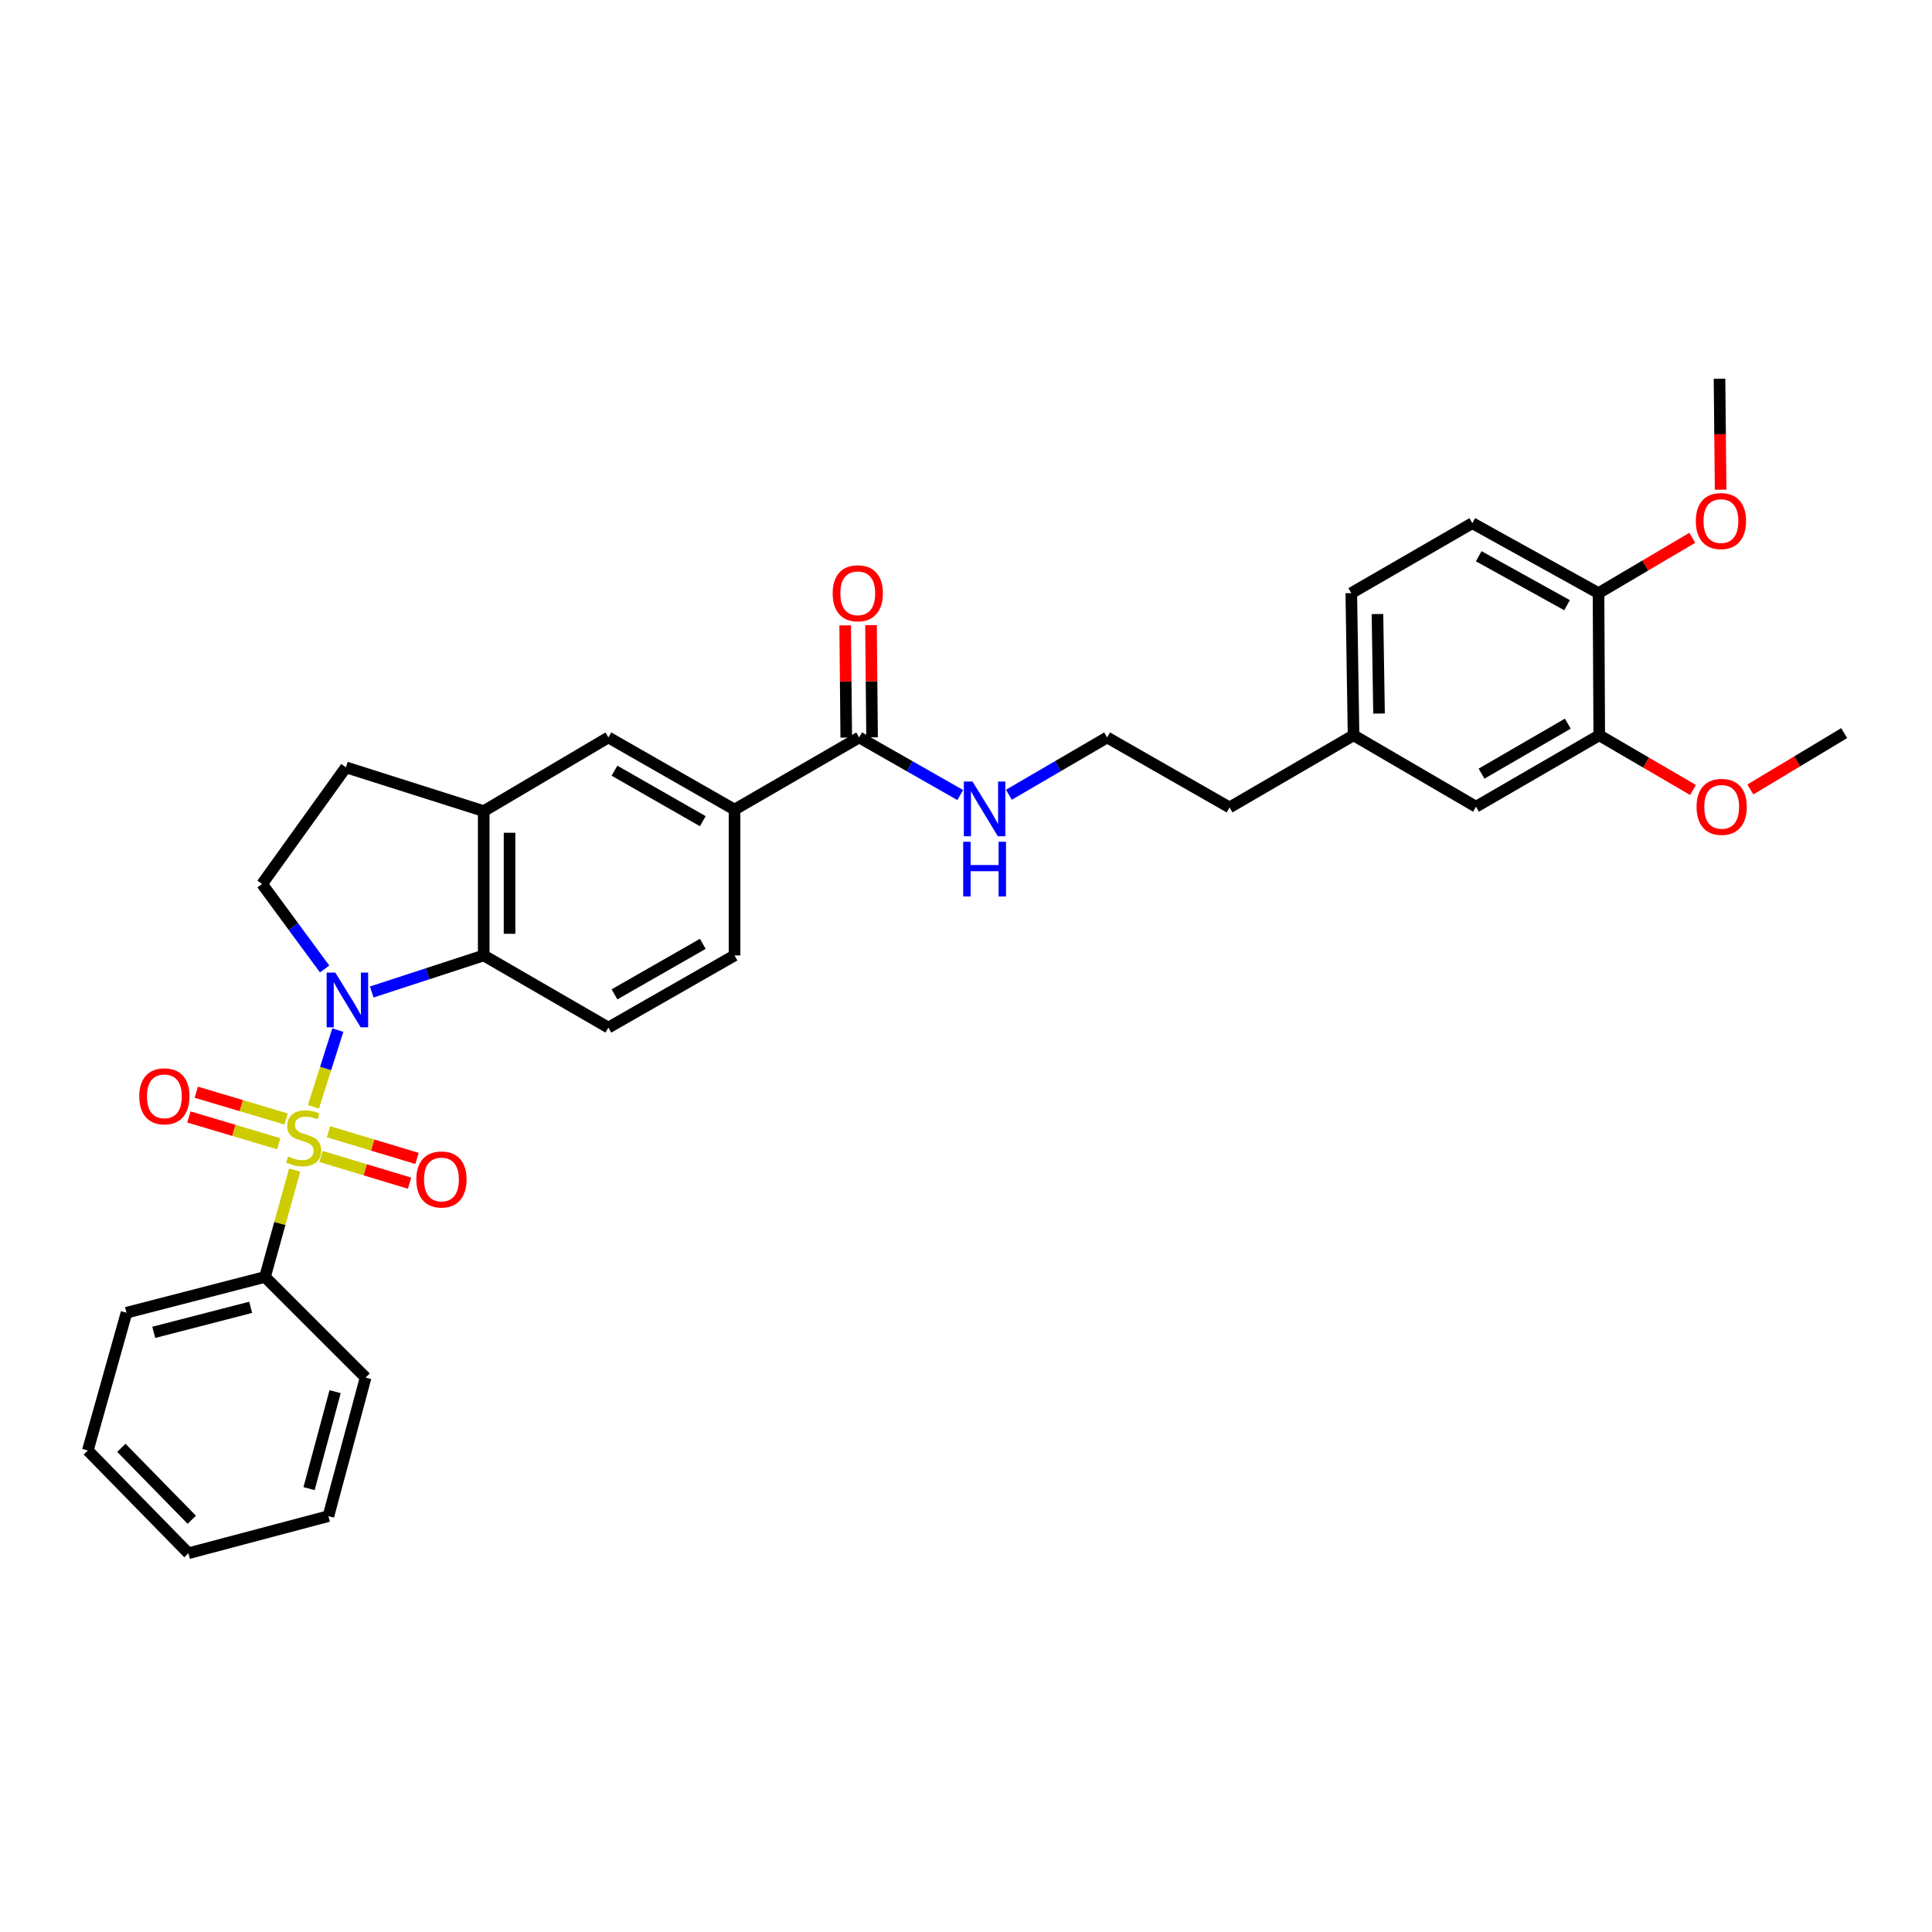 <?xml version='1.0' encoding='iso-8859-1'?>
<svg version='1.1' baseProfile='full'
              xmlns='http://www.w3.org/2000/svg'
                      xmlns:rdkit='http://www.rdkit.org/xml'
                      xmlns:xlink='http://www.w3.org/1999/xlink'
                  xml:space='preserve'
width='1000px' height='1000px' viewBox='0 0 1000 1000'>
<!-- END OF HEADER -->
<rect style='opacity:1.0;fill:#FFFFFF;stroke:none' width='1000' height='1000' x='0' y='0'> </rect>
<path class='bond-0' d='M 162.239,572.887 L 168.546,553.034' style='fill:none;fill-rule:evenodd;stroke:#CCCC00;stroke-width:6px;stroke-linecap:butt;stroke-linejoin:miter;stroke-opacity:1' />
<path class='bond-0' d='M 168.546,553.034 L 174.854,533.18' style='fill:none;fill-rule:evenodd;stroke:#0000FF;stroke-width:6px;stroke-linecap:butt;stroke-linejoin:miter;stroke-opacity:1' />
<path class='bond-6' d='M 148.109,579.203 L 124.85,572.263' style='fill:none;fill-rule:evenodd;stroke:#CCCC00;stroke-width:6px;stroke-linecap:butt;stroke-linejoin:miter;stroke-opacity:1' />
<path class='bond-6' d='M 124.85,572.263 L 101.59,565.323' style='fill:none;fill-rule:evenodd;stroke:#FF0000;stroke-width:6px;stroke-linecap:butt;stroke-linejoin:miter;stroke-opacity:1' />
<path class='bond-6' d='M 144.287,592.011 L 121.028,585.071' style='fill:none;fill-rule:evenodd;stroke:#CCCC00;stroke-width:6px;stroke-linecap:butt;stroke-linejoin:miter;stroke-opacity:1' />
<path class='bond-6' d='M 121.028,585.071 L 97.769,578.131' style='fill:none;fill-rule:evenodd;stroke:#FF0000;stroke-width:6px;stroke-linecap:butt;stroke-linejoin:miter;stroke-opacity:1' />
<path class='bond-7' d='M 166.17,598.579 L 189.079,605.494' style='fill:none;fill-rule:evenodd;stroke:#CCCC00;stroke-width:6px;stroke-linecap:butt;stroke-linejoin:miter;stroke-opacity:1' />
<path class='bond-7' d='M 189.079,605.494 L 211.988,612.409' style='fill:none;fill-rule:evenodd;stroke:#FF0000;stroke-width:6px;stroke-linecap:butt;stroke-linejoin:miter;stroke-opacity:1' />
<path class='bond-7' d='M 170.033,585.783 L 192.942,592.698' style='fill:none;fill-rule:evenodd;stroke:#CCCC00;stroke-width:6px;stroke-linecap:butt;stroke-linejoin:miter;stroke-opacity:1' />
<path class='bond-7' d='M 192.942,592.698 L 215.851,599.614' style='fill:none;fill-rule:evenodd;stroke:#FF0000;stroke-width:6px;stroke-linecap:butt;stroke-linejoin:miter;stroke-opacity:1' />
<path class='bond-8' d='M 152.511,605.627 L 144.836,633.289' style='fill:none;fill-rule:evenodd;stroke:#CCCC00;stroke-width:6px;stroke-linecap:butt;stroke-linejoin:miter;stroke-opacity:1' />
<path class='bond-8' d='M 144.836,633.289 L 137.161,660.951' style='fill:none;fill-rule:evenodd;stroke:#000000;stroke-width:6px;stroke-linecap:butt;stroke-linejoin:miter;stroke-opacity:1' />
<path class='bond-1' d='M 192.41,513.457 L 221.391,503.996' style='fill:none;fill-rule:evenodd;stroke:#0000FF;stroke-width:6px;stroke-linecap:butt;stroke-linejoin:miter;stroke-opacity:1' />
<path class='bond-1' d='M 221.391,503.996 L 250.372,494.535' style='fill:none;fill-rule:evenodd;stroke:#000000;stroke-width:6px;stroke-linecap:butt;stroke-linejoin:miter;stroke-opacity:1' />
<path class='bond-3' d='M 168.024,501.546 L 151.839,479.551' style='fill:none;fill-rule:evenodd;stroke:#0000FF;stroke-width:6px;stroke-linecap:butt;stroke-linejoin:miter;stroke-opacity:1' />
<path class='bond-3' d='M 151.839,479.551 L 135.654,457.555' style='fill:none;fill-rule:evenodd;stroke:#000000;stroke-width:6px;stroke-linecap:butt;stroke-linejoin:miter;stroke-opacity:1' />
<path class='bond-2' d='M 250.372,494.535 L 250.372,419.833' style='fill:none;fill-rule:evenodd;stroke:#000000;stroke-width:6px;stroke-linecap:butt;stroke-linejoin:miter;stroke-opacity:1' />
<path class='bond-2' d='M 263.739,483.329 L 263.739,431.038' style='fill:none;fill-rule:evenodd;stroke:#000000;stroke-width:6px;stroke-linecap:butt;stroke-linejoin:miter;stroke-opacity:1' />
<path class='bond-10' d='M 250.372,494.535 L 314.901,531.878' style='fill:none;fill-rule:evenodd;stroke:#000000;stroke-width:6px;stroke-linecap:butt;stroke-linejoin:miter;stroke-opacity:1' />
<path class='bond-9' d='M 250.372,419.833 L 314.901,381.702' style='fill:none;fill-rule:evenodd;stroke:#000000;stroke-width:6px;stroke-linecap:butt;stroke-linejoin:miter;stroke-opacity:1' />
<path class='bond-32' d='M 250.372,419.833 L 179.049,397.177' style='fill:none;fill-rule:evenodd;stroke:#000000;stroke-width:6px;stroke-linecap:butt;stroke-linejoin:miter;stroke-opacity:1' />
<path class='bond-12' d='M 135.654,457.555 L 179.049,397.177' style='fill:none;fill-rule:evenodd;stroke:#000000;stroke-width:6px;stroke-linecap:butt;stroke-linejoin:miter;stroke-opacity:1' />
<path class='bond-4' d='M 444.701,381.702 L 380.187,419.046' style='fill:none;fill-rule:evenodd;stroke:#000000;stroke-width:6px;stroke-linecap:butt;stroke-linejoin:miter;stroke-opacity:1' />
<path class='bond-16' d='M 451.384,381.638 L 451.104,352.601' style='fill:none;fill-rule:evenodd;stroke:#000000;stroke-width:6px;stroke-linecap:butt;stroke-linejoin:miter;stroke-opacity:1' />
<path class='bond-16' d='M 451.104,352.601 L 450.824,323.563' style='fill:none;fill-rule:evenodd;stroke:#FF0000;stroke-width:6px;stroke-linecap:butt;stroke-linejoin:miter;stroke-opacity:1' />
<path class='bond-16' d='M 438.019,381.767 L 437.739,352.729' style='fill:none;fill-rule:evenodd;stroke:#000000;stroke-width:6px;stroke-linecap:butt;stroke-linejoin:miter;stroke-opacity:1' />
<path class='bond-16' d='M 437.739,352.729 L 437.459,323.692' style='fill:none;fill-rule:evenodd;stroke:#FF0000;stroke-width:6px;stroke-linecap:butt;stroke-linejoin:miter;stroke-opacity:1' />
<path class='bond-17' d='M 444.701,381.702 L 470.862,396.611' style='fill:none;fill-rule:evenodd;stroke:#000000;stroke-width:6px;stroke-linecap:butt;stroke-linejoin:miter;stroke-opacity:1' />
<path class='bond-17' d='M 470.862,396.611 L 497.023,411.519' style='fill:none;fill-rule:evenodd;stroke:#0000FF;stroke-width:6px;stroke-linecap:butt;stroke-linejoin:miter;stroke-opacity:1' />
<path class='bond-5' d='M 380.187,419.046 L 380.187,494.535' style='fill:none;fill-rule:evenodd;stroke:#000000;stroke-width:6px;stroke-linecap:butt;stroke-linejoin:miter;stroke-opacity:1' />
<path class='bond-34' d='M 380.187,419.046 L 314.901,381.702' style='fill:none;fill-rule:evenodd;stroke:#000000;stroke-width:6px;stroke-linecap:butt;stroke-linejoin:miter;stroke-opacity:1' />
<path class='bond-34' d='M 363.758,425.046 L 318.058,398.906' style='fill:none;fill-rule:evenodd;stroke:#000000;stroke-width:6px;stroke-linecap:butt;stroke-linejoin:miter;stroke-opacity:1' />
<path class='bond-24' d='M 137.161,660.951 L 65.481,679.463' style='fill:none;fill-rule:evenodd;stroke:#000000;stroke-width:6px;stroke-linecap:butt;stroke-linejoin:miter;stroke-opacity:1' />
<path class='bond-24' d='M 129.751,676.669 L 79.576,689.627' style='fill:none;fill-rule:evenodd;stroke:#000000;stroke-width:6px;stroke-linecap:butt;stroke-linejoin:miter;stroke-opacity:1' />
<path class='bond-25' d='M 137.161,660.951 L 189.245,713.027' style='fill:none;fill-rule:evenodd;stroke:#000000;stroke-width:6px;stroke-linecap:butt;stroke-linejoin:miter;stroke-opacity:1' />
<path class='bond-14' d='M 314.901,531.878 L 380.187,494.535' style='fill:none;fill-rule:evenodd;stroke:#000000;stroke-width:6px;stroke-linecap:butt;stroke-linejoin:miter;stroke-opacity:1' />
<path class='bond-14' d='M 318.058,514.675 L 363.758,488.534' style='fill:none;fill-rule:evenodd;stroke:#000000;stroke-width:6px;stroke-linecap:butt;stroke-linejoin:miter;stroke-opacity:1' />
<path class='bond-11' d='M 827.768,380.581 L 763.974,417.546' style='fill:none;fill-rule:evenodd;stroke:#000000;stroke-width:6px;stroke-linecap:butt;stroke-linejoin:miter;stroke-opacity:1' />
<path class='bond-11' d='M 811.497,374.561 L 766.842,400.436' style='fill:none;fill-rule:evenodd;stroke:#000000;stroke-width:6px;stroke-linecap:butt;stroke-linejoin:miter;stroke-opacity:1' />
<path class='bond-21' d='M 827.768,380.581 L 852.036,394.737' style='fill:none;fill-rule:evenodd;stroke:#000000;stroke-width:6px;stroke-linecap:butt;stroke-linejoin:miter;stroke-opacity:1' />
<path class='bond-21' d='M 852.036,394.737 L 876.304,408.893' style='fill:none;fill-rule:evenodd;stroke:#FF0000;stroke-width:6px;stroke-linecap:butt;stroke-linejoin:miter;stroke-opacity:1' />
<path class='bond-35' d='M 827.768,380.581 L 827.389,307' style='fill:none;fill-rule:evenodd;stroke:#000000;stroke-width:6px;stroke-linecap:butt;stroke-linejoin:miter;stroke-opacity:1' />
<path class='bond-13' d='M 827.389,307 L 762.073,270.785' style='fill:none;fill-rule:evenodd;stroke:#000000;stroke-width:6px;stroke-linecap:butt;stroke-linejoin:miter;stroke-opacity:1' />
<path class='bond-13' d='M 811.11,313.258 L 765.389,287.907' style='fill:none;fill-rule:evenodd;stroke:#000000;stroke-width:6px;stroke-linecap:butt;stroke-linejoin:miter;stroke-opacity:1' />
<path class='bond-22' d='M 827.389,307 L 851.651,292.687' style='fill:none;fill-rule:evenodd;stroke:#000000;stroke-width:6px;stroke-linecap:butt;stroke-linejoin:miter;stroke-opacity:1' />
<path class='bond-22' d='M 851.651,292.687 L 875.913,278.374' style='fill:none;fill-rule:evenodd;stroke:#FF0000;stroke-width:6px;stroke-linecap:butt;stroke-linejoin:miter;stroke-opacity:1' />
<path class='bond-15' d='M 763.974,417.546 L 700.596,380.581' style='fill:none;fill-rule:evenodd;stroke:#000000;stroke-width:6px;stroke-linecap:butt;stroke-linejoin:miter;stroke-opacity:1' />
<path class='bond-23' d='M 522.206,411.366 L 547.622,396.534' style='fill:none;fill-rule:evenodd;stroke:#0000FF;stroke-width:6px;stroke-linecap:butt;stroke-linejoin:miter;stroke-opacity:1' />
<path class='bond-23' d='M 547.622,396.534 L 573.039,381.702' style='fill:none;fill-rule:evenodd;stroke:#000000;stroke-width:6px;stroke-linecap:butt;stroke-linejoin:miter;stroke-opacity:1' />
<path class='bond-18' d='M 762.073,270.785 L 699.43,307' style='fill:none;fill-rule:evenodd;stroke:#000000;stroke-width:6px;stroke-linecap:butt;stroke-linejoin:miter;stroke-opacity:1' />
<path class='bond-19' d='M 700.596,380.581 L 636.409,417.924' style='fill:none;fill-rule:evenodd;stroke:#000000;stroke-width:6px;stroke-linecap:butt;stroke-linejoin:miter;stroke-opacity:1' />
<path class='bond-20' d='M 700.596,380.581 L 699.43,307' style='fill:none;fill-rule:evenodd;stroke:#000000;stroke-width:6px;stroke-linecap:butt;stroke-linejoin:miter;stroke-opacity:1' />
<path class='bond-20' d='M 713.786,369.332 L 712.97,317.826' style='fill:none;fill-rule:evenodd;stroke:#000000;stroke-width:6px;stroke-linecap:butt;stroke-linejoin:miter;stroke-opacity:1' />
<path class='bond-27' d='M 905.987,408.627 L 930.266,394.043' style='fill:none;fill-rule:evenodd;stroke:#FF0000;stroke-width:6px;stroke-linecap:butt;stroke-linejoin:miter;stroke-opacity:1' />
<path class='bond-27' d='M 930.266,394.043 L 954.545,379.46' style='fill:none;fill-rule:evenodd;stroke:#000000;stroke-width:6px;stroke-linecap:butt;stroke-linejoin:miter;stroke-opacity:1' />
<path class='bond-28' d='M 890.59,253.46 L 890.304,224.75' style='fill:none;fill-rule:evenodd;stroke:#FF0000;stroke-width:6px;stroke-linecap:butt;stroke-linejoin:miter;stroke-opacity:1' />
<path class='bond-28' d='M 890.304,224.75 L 890.017,196.039' style='fill:none;fill-rule:evenodd;stroke:#000000;stroke-width:6px;stroke-linecap:butt;stroke-linejoin:miter;stroke-opacity:1' />
<path class='bond-26' d='M 573.039,381.702 L 636.409,417.924' style='fill:none;fill-rule:evenodd;stroke:#000000;stroke-width:6px;stroke-linecap:butt;stroke-linejoin:miter;stroke-opacity:1' />
<path class='bond-29' d='M 65.481,679.463 L 45.455,750.764' style='fill:none;fill-rule:evenodd;stroke:#000000;stroke-width:6px;stroke-linecap:butt;stroke-linejoin:miter;stroke-opacity:1' />
<path class='bond-30' d='M 189.245,713.027 L 169.99,784.743' style='fill:none;fill-rule:evenodd;stroke:#000000;stroke-width:6px;stroke-linecap:butt;stroke-linejoin:miter;stroke-opacity:1' />
<path class='bond-30' d='M 173.447,720.318 L 159.969,770.52' style='fill:none;fill-rule:evenodd;stroke:#000000;stroke-width:6px;stroke-linecap:butt;stroke-linejoin:miter;stroke-opacity:1' />
<path class='bond-33' d='M 45.455,750.764 L 97.531,803.961' style='fill:none;fill-rule:evenodd;stroke:#000000;stroke-width:6px;stroke-linecap:butt;stroke-linejoin:miter;stroke-opacity:1' />
<path class='bond-33' d='M 62.817,749.393 L 99.27,786.631' style='fill:none;fill-rule:evenodd;stroke:#000000;stroke-width:6px;stroke-linecap:butt;stroke-linejoin:miter;stroke-opacity:1' />
<path class='bond-31' d='M 169.99,784.743 L 97.531,803.961' style='fill:none;fill-rule:evenodd;stroke:#000000;stroke-width:6px;stroke-linecap:butt;stroke-linejoin:miter;stroke-opacity:1' />
<path  class='atom-0' d='M 149.158 598.597
Q 149.478 598.717, 150.798 599.277
Q 152.118 599.837, 153.558 600.197
Q 155.038 600.517, 156.478 600.517
Q 159.158 600.517, 160.718 599.237
Q 162.278 597.917, 162.278 595.637
Q 162.278 594.077, 161.478 593.117
Q 160.718 592.157, 159.518 591.637
Q 158.318 591.117, 156.318 590.517
Q 153.798 589.757, 152.278 589.037
Q 150.798 588.317, 149.718 586.797
Q 148.678 585.277, 148.678 582.717
Q 148.678 579.157, 151.078 576.957
Q 153.518 574.757, 158.318 574.757
Q 161.598 574.757, 165.318 576.317
L 164.398 579.397
Q 160.998 577.997, 158.438 577.997
Q 155.678 577.997, 154.158 579.157
Q 152.638 580.277, 152.678 582.237
Q 152.678 583.757, 153.438 584.677
Q 154.238 585.597, 155.358 586.117
Q 156.518 586.637, 158.438 587.237
Q 160.998 588.037, 162.518 588.837
Q 164.038 589.637, 165.118 591.277
Q 166.238 592.877, 166.238 595.637
Q 166.238 599.557, 163.598 601.677
Q 160.998 603.757, 156.638 603.757
Q 154.118 603.757, 152.198 603.197
Q 150.318 602.677, 148.078 601.757
L 149.158 598.597
' fill='#CCCC00'/>
<path  class='atom-1' d='M 173.554 503.409
L 182.834 518.409
Q 183.754 519.889, 185.234 522.569
Q 186.714 525.249, 186.794 525.409
L 186.794 503.409
L 190.554 503.409
L 190.554 531.729
L 186.674 531.729
L 176.714 515.329
Q 175.554 513.409, 174.314 511.209
Q 173.114 509.009, 172.754 508.329
L 172.754 531.729
L 169.074 531.729
L 169.074 503.409
L 173.554 503.409
' fill='#0000FF'/>
<path  class='atom-7' d='M 72.085 567.453
Q 72.085 560.653, 75.445 556.853
Q 78.805 553.053, 85.085 553.053
Q 91.365 553.053, 94.725 556.853
Q 98.085 560.653, 98.085 567.453
Q 98.085 574.333, 94.685 578.253
Q 91.285 582.133, 85.085 582.133
Q 78.845 582.133, 75.445 578.253
Q 72.085 574.373, 72.085 567.453
M 85.085 578.933
Q 89.405 578.933, 91.725 576.053
Q 94.085 573.133, 94.085 567.453
Q 94.085 561.893, 91.725 559.093
Q 89.405 556.253, 85.085 556.253
Q 80.765 556.253, 78.405 559.053
Q 76.085 561.853, 76.085 567.453
Q 76.085 573.173, 78.405 576.053
Q 80.765 578.933, 85.085 578.933
' fill='#FF0000'/>
<path  class='atom-8' d='M 215.496 610.492
Q 215.496 603.692, 218.856 599.892
Q 222.216 596.092, 228.496 596.092
Q 234.776 596.092, 238.136 599.892
Q 241.496 603.692, 241.496 610.492
Q 241.496 617.372, 238.096 621.292
Q 234.696 625.172, 228.496 625.172
Q 222.256 625.172, 218.856 621.292
Q 215.496 617.412, 215.496 610.492
M 228.496 621.972
Q 232.816 621.972, 235.136 619.092
Q 237.496 616.172, 237.496 610.492
Q 237.496 604.932, 235.136 602.132
Q 232.816 599.292, 228.496 599.292
Q 224.176 599.292, 221.816 602.092
Q 219.496 604.892, 219.496 610.492
Q 219.496 616.212, 221.816 619.092
Q 224.176 621.972, 228.496 621.972
' fill='#FF0000'/>
<path  class='atom-17' d='M 430.981 307.08
Q 430.981 300.28, 434.341 296.48
Q 437.701 292.68, 443.981 292.68
Q 450.261 292.68, 453.621 296.48
Q 456.981 300.28, 456.981 307.08
Q 456.981 313.96, 453.581 317.88
Q 450.181 321.76, 443.981 321.76
Q 437.741 321.76, 434.341 317.88
Q 430.981 314, 430.981 307.08
M 443.981 318.56
Q 448.301 318.56, 450.621 315.68
Q 452.981 312.76, 452.981 307.08
Q 452.981 301.52, 450.621 298.72
Q 448.301 295.88, 443.981 295.88
Q 439.661 295.88, 437.301 298.68
Q 434.981 301.48, 434.981 307.08
Q 434.981 312.8, 437.301 315.68
Q 439.661 318.56, 443.981 318.56
' fill='#FF0000'/>
<path  class='atom-18' d='M 503.371 404.544
L 512.651 419.544
Q 513.571 421.024, 515.051 423.704
Q 516.531 426.384, 516.611 426.544
L 516.611 404.544
L 520.371 404.544
L 520.371 432.864
L 516.491 432.864
L 506.531 416.464
Q 505.371 414.544, 504.131 412.344
Q 502.931 410.144, 502.571 409.464
L 502.571 432.864
L 498.891 432.864
L 498.891 404.544
L 503.371 404.544
' fill='#0000FF'/>
<path  class='atom-18' d='M 498.551 435.696
L 502.391 435.696
L 502.391 447.736
L 516.871 447.736
L 516.871 435.696
L 520.711 435.696
L 520.711 464.016
L 516.871 464.016
L 516.871 450.936
L 502.391 450.936
L 502.391 464.016
L 498.551 464.016
L 498.551 435.696
' fill='#0000FF'/>
<path  class='atom-22' d='M 878.138 417.626
Q 878.138 410.826, 881.498 407.026
Q 884.858 403.226, 891.138 403.226
Q 897.418 403.226, 900.778 407.026
Q 904.138 410.826, 904.138 417.626
Q 904.138 424.506, 900.738 428.426
Q 897.338 432.306, 891.138 432.306
Q 884.898 432.306, 881.498 428.426
Q 878.138 424.546, 878.138 417.626
M 891.138 429.106
Q 895.458 429.106, 897.778 426.226
Q 900.138 423.306, 900.138 417.626
Q 900.138 412.066, 897.778 409.266
Q 895.458 406.426, 891.138 406.426
Q 886.818 406.426, 884.458 409.226
Q 882.138 412.026, 882.138 417.626
Q 882.138 423.346, 884.458 426.226
Q 886.818 429.106, 891.138 429.106
' fill='#FF0000'/>
<path  class='atom-23' d='M 877.752 269.7
Q 877.752 262.9, 881.112 259.1
Q 884.472 255.3, 890.752 255.3
Q 897.032 255.3, 900.392 259.1
Q 903.752 262.9, 903.752 269.7
Q 903.752 276.58, 900.352 280.5
Q 896.952 284.38, 890.752 284.38
Q 884.512 284.38, 881.112 280.5
Q 877.752 276.62, 877.752 269.7
M 890.752 281.18
Q 895.072 281.18, 897.392 278.3
Q 899.752 275.38, 899.752 269.7
Q 899.752 264.14, 897.392 261.34
Q 895.072 258.5, 890.752 258.5
Q 886.432 258.5, 884.072 261.3
Q 881.752 264.1, 881.752 269.7
Q 881.752 275.42, 884.072 278.3
Q 886.432 281.18, 890.752 281.18
' fill='#FF0000'/>
</svg>
